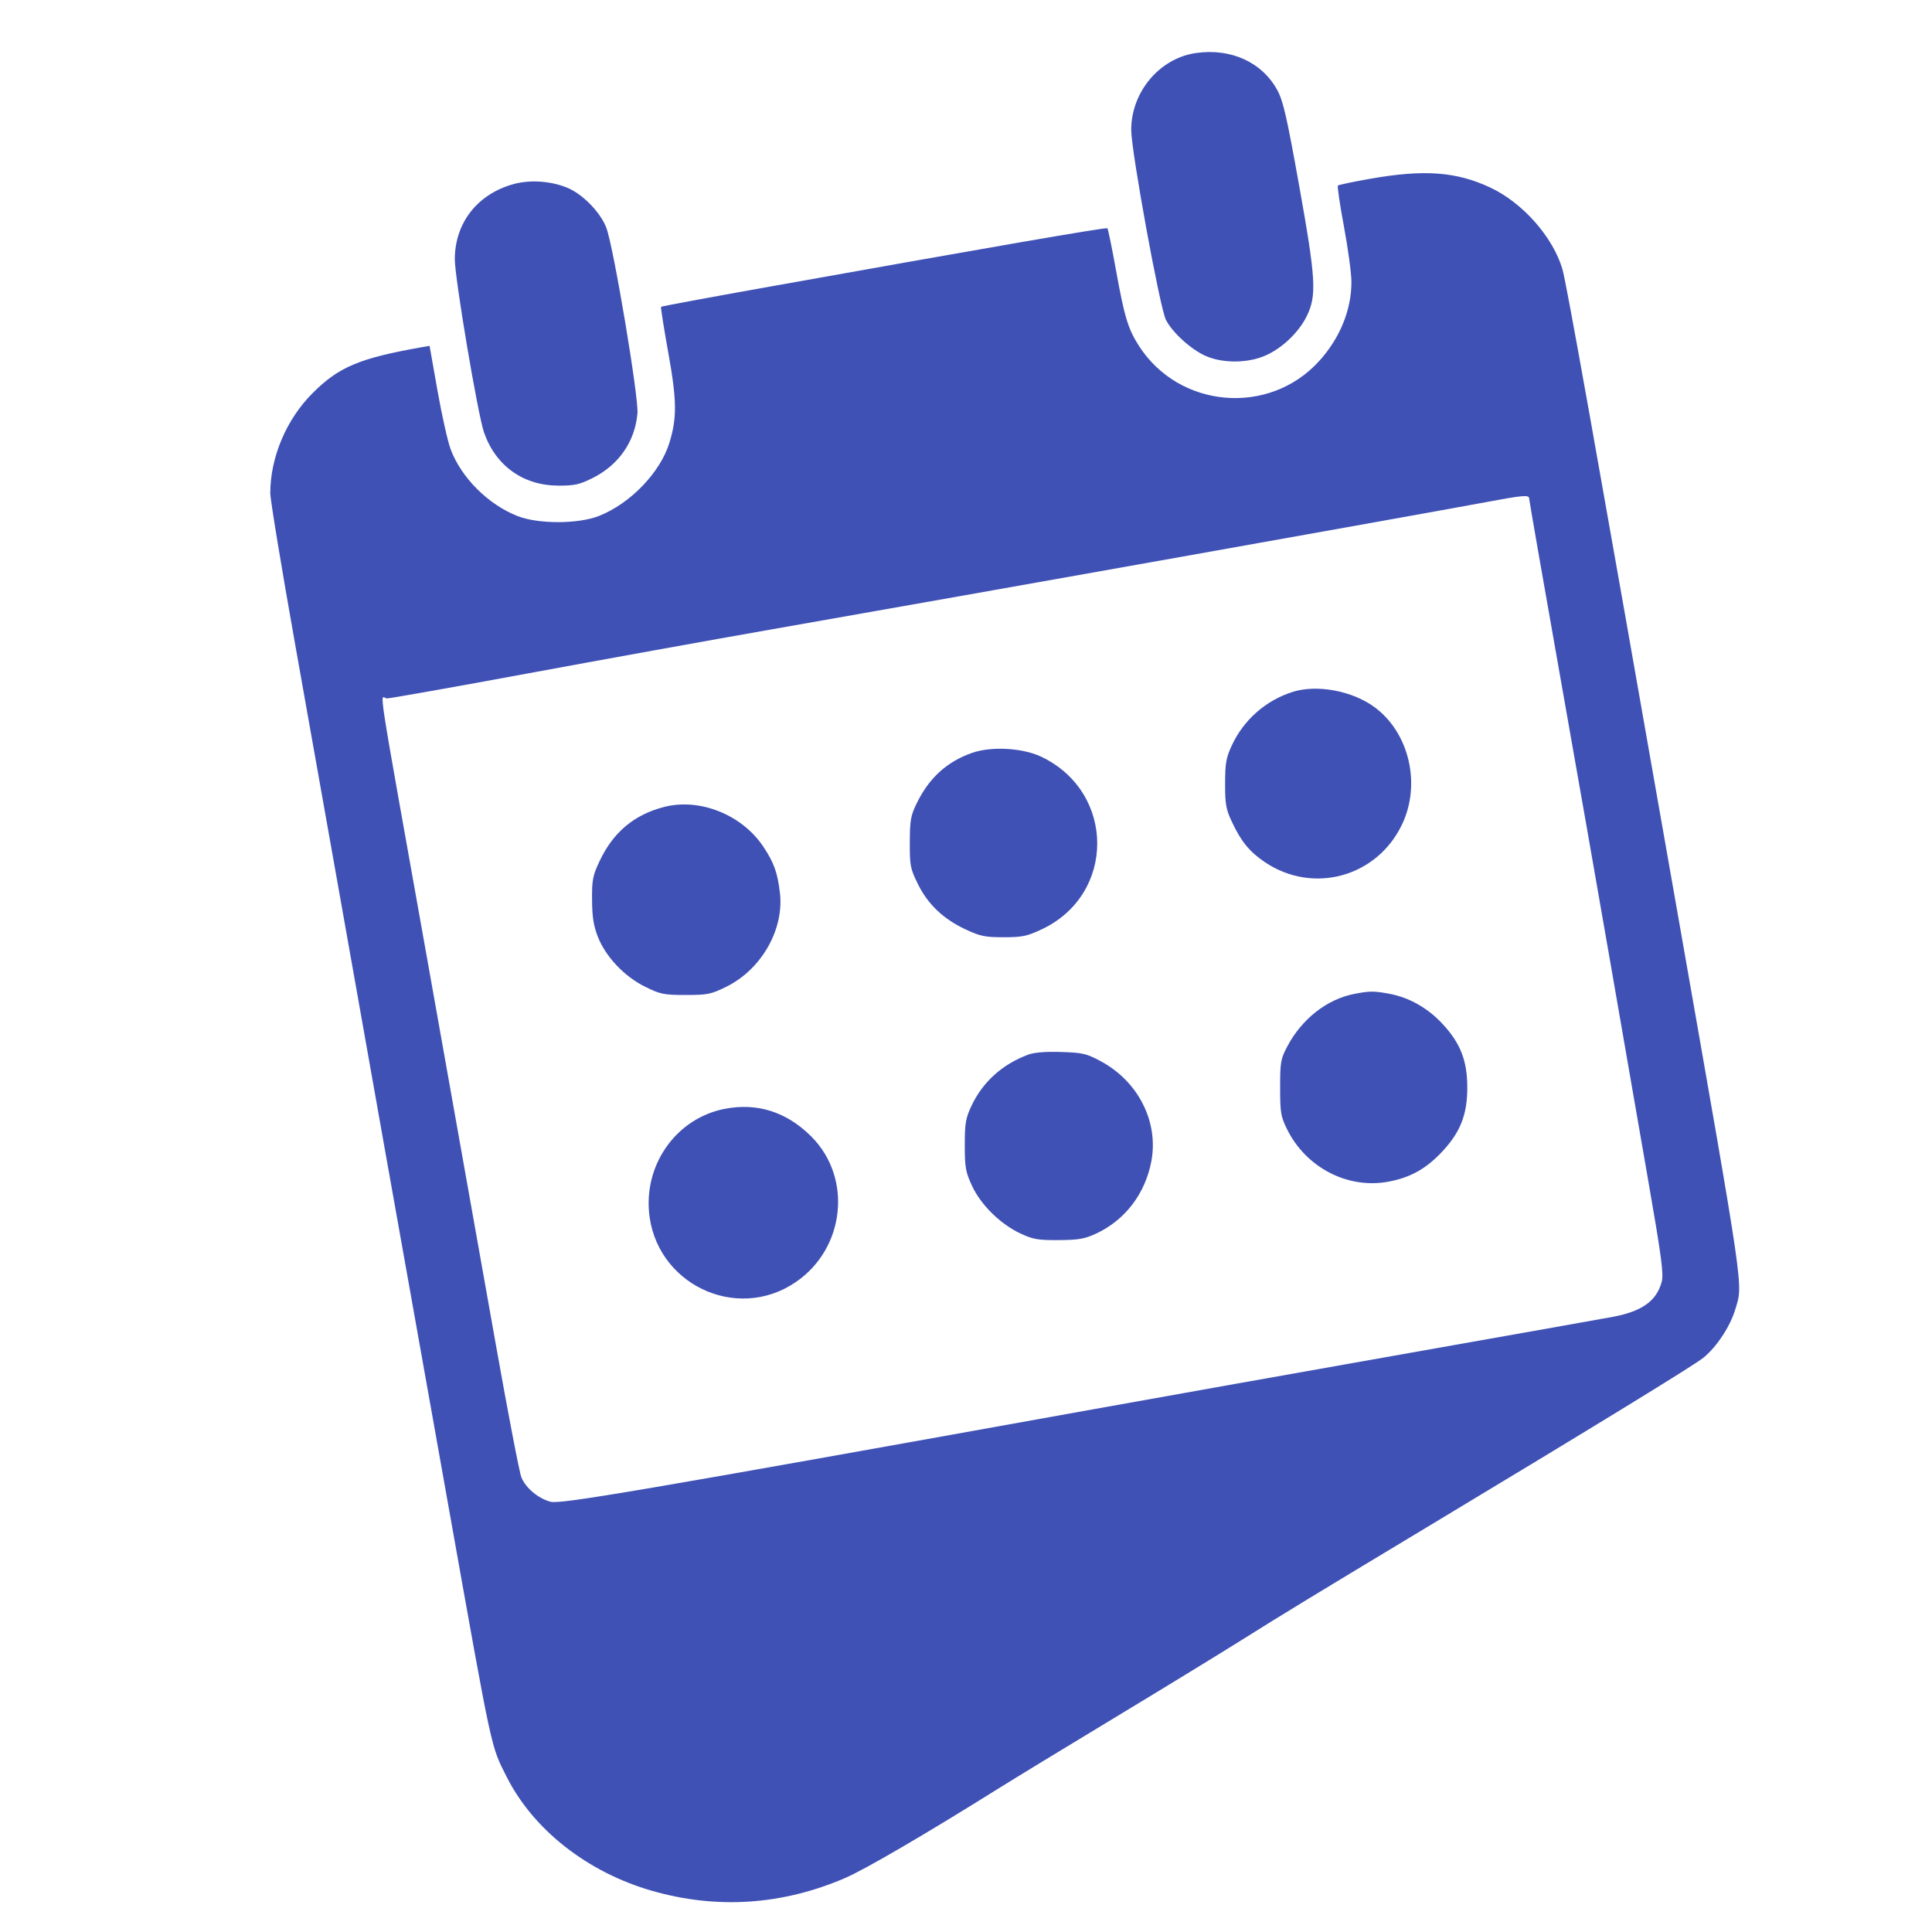 <?xml version="1.0" encoding="UTF-8" standalone="no"?>
<svg
   width="1024"
   height="1024"
   viewBox="0 0 1024 1024"
   version="1.1"
   id="svg2"
   sodipodi:docname="pastecal.logo.svg"
   inkscape:version="1.3 (0e150ed, 2023-07-21)"
   xmlns:inkscape="http://www.inkscape.org/namespaces/inkscape"
   xmlns:sodipodi="http://sodipodi.sourceforge.net/DTD/sodipodi-0.dtd"
   xmlns="http://www.w3.org/2000/svg"
   xmlns:svg="http://www.w3.org/2000/svg">
  <defs
     id="defs2" />
  <sodipodi:namedview
     id="namedview2"
     pagecolor="#ffffff"
     bordercolor="#000000"
     borderopacity="0.25"
     inkscape:showpageshadow="2"
     inkscape:pageopacity="0.0"
     inkscape:pagecheckerboard="0"
     inkscape:deskcolor="#d1d1d1"
     inkscape:zoom="0.23046875"
     inkscape:cx="512"
     inkscape:cy="512"
     inkscape:window-width="1312"
     inkscape:window-height="449"
     inkscape:window-x="1704"
     inkscape:window-y="612"
     inkscape:window-maximized="0"
     inkscape:current-layer="svg2" />
  <path
     d="m 633.791,28.116 c -19.242,2.803 -34.225,20.643 -34.225,40.752 0,11.238 15.18,94.356 18.377,100.622 3.465,6.793 13.338,15.756 21.126,19.18 9.258,4.068 22.767,3.875 32.189,-0.464 8.736,-4.022 17.264,-12.29 21.383,-20.729 5.313,-10.886 4.807,-19.556 -4.009,-68.805 -6.546,-36.577 -8.505,-45.162 -11.6,-50.848 -8.096,-14.874 -24.645,-22.416 -43.241,-19.708 m 92.195,66.677 c -8.897,1.575 -16.492,3.177 -16.877,3.562 -0.385,0.385 1.07,10.217 3.234,21.849 2.164,11.632 3.938,24.771 3.944,29.197 0.02,14.919 -6.147,29.973 -17.255,42.128 -26.564,29.066 -74.076,24.971 -95.375,-8.219 -5.752,-8.963 -7.671,-15.278 -12.107,-39.84 -2.167,-11.997 -4.241,-22.113 -4.607,-22.479 -0.626,-0.626 -61.956,9.982 -183.697,31.773 -28.818,5.157 -52.606,9.587 -52.863,9.84 -0.257,0.255 1.446,11.096 3.783,24.093 4.58,25.473 4.71,34.527 0.684,47.823 -4.774,15.767 -20.716,32.369 -37.396,38.946 -11.04,4.354 -32.218,4.375 -43.196,0.043 -15.582,-6.15 -29.781,-20.351 -35.424,-35.431 -1.531,-4.094 -4.667,-18.093 -6.968,-31.111 l -4.184,-23.671 -4.078,0.72 c -33.079,5.839 -43.998,10.43 -57.917,24.349 -13.935,13.935 -22.434,34.031 -22.434,53.044 0,3.385 6.002,39.836 13.339,81.003 7.335,41.168 18.046,101.413 23.8,133.879 19.599,110.596 23.521,132.642 57.828,324.99 23,128.948 21.863,123.684 30.32,140.476 14.107,28.011 42.811,50.553 76.863,60.358 34.503,9.935 69.011,7.674 102.51,-6.717 10.469,-4.497 42.62,-23.259 80.685,-47.082 8.755,-5.48 36.512,-22.395 61.682,-37.591 25.17,-15.195 55.911,-34.002 68.314,-41.794 21.632,-13.591 36.799,-22.824 98.16,-59.756 88.846,-53.473 141.266,-85.608 146.091,-89.555 7.11,-5.817 14.223,-16.618 16.917,-25.694 4.101,-13.81 5.421,-4.766 -30.912,-211.665 -44.281,-252.144 -58.652,-332.503 -60.729,-339.581 -4.998,-17.039 -21.073,-35.241 -38.204,-43.262 -18.124,-8.486 -35.133,-9.715 -63.931,-4.623 m -453.955,2.823 c -19.019,5.322 -30.849,20.454 -30.971,39.617 -0.064,9.969 12.186,82.631 15.527,92.099 6.22,17.628 20.766,28.005 39.333,28.058 8.594,0.025 11.249,-0.561 18.129,-3.998 13.919,-6.956 22.487,-19.291 23.818,-34.291 0.739,-8.328 -12.533,-87.577 -16.458,-98.273 -2.914,-7.943 -12.265,-17.677 -20.301,-21.134 -8.792,-3.782 -20.099,-4.591 -29.078,-2.079 M 787.928,266.086 c -30.212,5.675 -272.311,48.794 -379.376,67.569 -31.736,5.565 -89.802,16.058 -129.034,23.318 -39.232,7.259 -72.718,13.199 -74.413,13.199 -3.753,0 -6.695,-18.914 22.589,145.25 12.754,71.498 28.504,159.971 34.999,196.605 6.494,36.635 12.64,68.598 13.656,71.028 2.376,5.687 8.905,11.15 15.42,12.905 5.254,1.414 46.21,-5.563 287.236,-48.938 36.478,-6.565 111.989,-20.009 167.801,-29.878 55.812,-9.868 104.514,-18.519 108.227,-19.225 15.313,-2.91 22.991,-8.436 25.699,-18.495 1.126,-4.184 -0.072,-13.14 -7.309,-54.658 -4.762,-27.308 -13.669,-78.604 -19.794,-113.988 -6.126,-35.384 -18.341,-105.01 -27.145,-154.724 -8.804,-49.714 -16.007,-91.05 -16.007,-91.859 0,-2.004 -3.28,-1.728 -22.55,1.89 M 685.125,366.725 c -14.25,4.519 -25.914,14.78 -32.236,28.36 -3.035,6.52 -3.534,9.354 -3.555,20.186 -0.021,10.936 0.447,13.607 3.542,20.209 4.913,10.485 9.327,15.909 17.398,21.383 25.673,17.413 59.803,7.959 72.987,-20.217 9.979,-21.325 3.552,-48.35 -14.703,-61.821 -11.775,-8.69 -30.54,-12.189 -43.433,-8.101 m -170.056,32.369 c -13.403,4.781 -22.638,13.238 -29.253,26.79 -3.129,6.41 -3.567,8.91 -3.603,20.584 -0.038,12.352 0.263,13.904 4.27,22.049 5.295,10.763 13.476,18.552 25.296,24.086 7.747,3.627 10.279,4.149 20.136,4.149 9.865,0 12.387,-0.521 20.164,-4.161 39.346,-18.424 39.287,-72.616 -0.102,-91.468 -9.969,-4.77 -26.652,-5.688 -36.908,-2.03 m -162.893,28.561 c -15.897,4.027 -27.103,13.363 -34.299,28.575 -3.731,7.887 -4.148,10.006 -4.072,20.724 0.062,9.1 0.793,13.75 3.071,19.562 4.159,10.607 14.067,21.071 25.093,26.502 8.094,3.986 9.857,4.343 21.472,4.343 11.616,0 13.376,-0.357 21.5,-4.352 18.658,-9.177 30.767,-30.447 28.417,-49.921 -1.292,-10.719 -3.184,-15.95 -8.824,-24.395 -11.246,-16.84 -33.55,-25.802 -52.358,-21.037 m 365.507,99.164 c -14.443,2.832 -27.755,13.31 -35.432,27.889 -3.467,6.586 -3.759,8.273 -3.759,21.732 0,13.214 0.342,15.289 3.629,21.981 10.008,20.38 32.11,31.883 53.639,27.916 11.851,-2.183 20.27,-6.923 28.947,-16.295 9.401,-10.154 12.989,-19.437 12.989,-33.603 0,-14.164 -3.588,-23.448 -12.986,-33.599 -7.928,-8.565 -17.687,-14.113 -28.364,-16.125 -8.125,-1.531 -10.392,-1.519 -18.662,0.102 m -172.71,32.162 c -13.781,5.133 -24.153,14.516 -30.123,27.249 -3.046,6.497 -3.495,9.159 -3.495,20.72 0,11.811 0.418,14.17 3.812,21.518 4.672,10.113 15.022,20.31 25.698,25.312 6.668,3.125 9.222,3.567 20.233,3.498 10.619,-0.066 13.749,-0.612 19.897,-3.466 15.275,-7.09 25.966,-21.077 29.229,-38.24 3.975,-20.903 -6.903,-42.433 -26.838,-53.117 -7.55,-4.046 -9.583,-4.519 -20.962,-4.88 -8.297,-0.264 -14.258,0.216 -17.451,1.406 m -161.085,28.776 c -24.678,4.892 -41.897,28.14 -39.946,53.934 2.91,38.48 46.126,59.502 77.826,37.859 26.222,-17.904 30.162,-55.394 8.122,-77.292 -13.111,-13.027 -28.681,-17.935 -46.003,-14.501"
     stroke="none"
     fill="#a4c4dc"
     fill-rule="evenodd"
     id="path1"
     style="fill:#3f51b5;fill-opacity:1;stroke-width:1.326" />
</svg>
